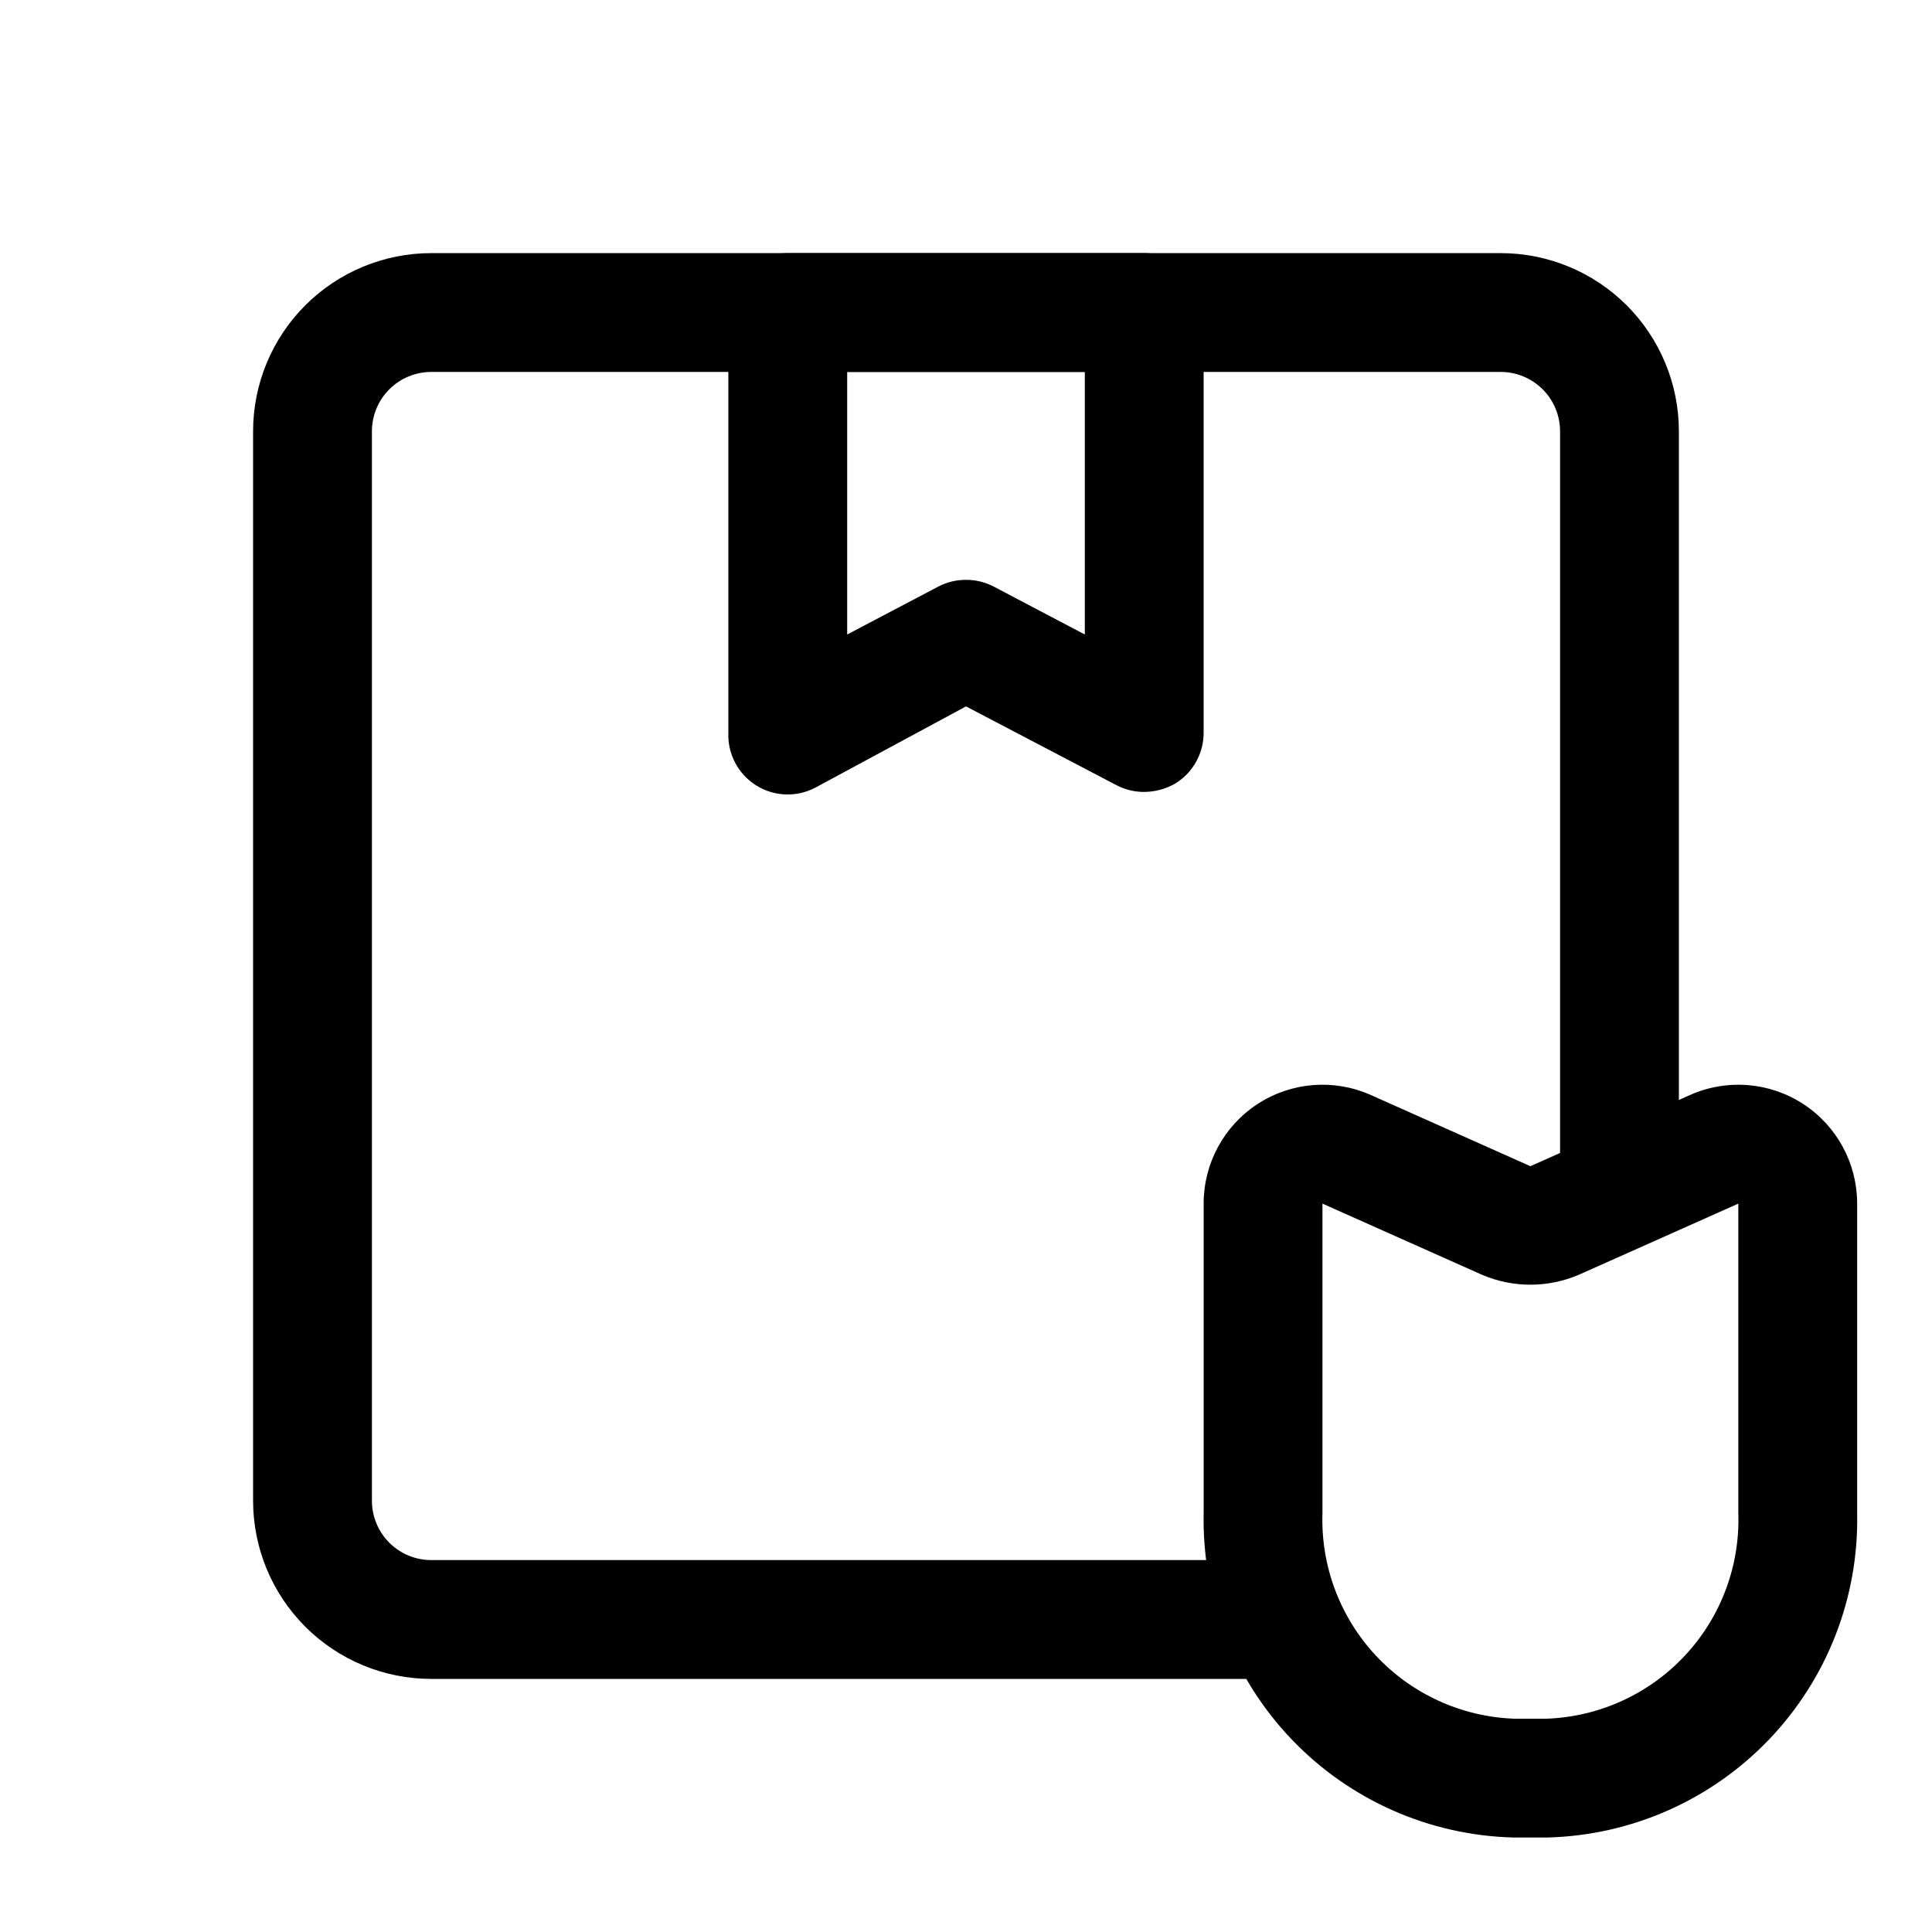 <?xml version="1.0" encoding="UTF-8"?>
<!-- Uploaded to: ICON Repo, www.svgrepo.com, Generator: ICON Repo Mixer Tools -->
<svg fill="#000000" width="800px" height="800px" version="1.1" viewBox="144 144 512 512" xmlns="http://www.w3.org/2000/svg">
 <g>
  <path d="m484.23 588.93h-225.93c-12.527 0-24.539-4.977-33.398-13.832-8.855-8.859-13.832-20.871-13.832-33.398v-283.39c0-12.527 4.977-24.539 13.832-33.398 8.859-8.855 20.871-13.832 33.398-13.832h283.39c12.527 0 24.539 4.977 33.398 13.832 8.855 8.859 13.832 20.871 13.832 33.398v201.37h-31.488v-201.37c0-4.176-1.656-8.18-4.609-11.133s-6.957-4.609-11.133-4.609h-283.39c-4.176 0-8.18 1.656-11.133 4.609s-4.609 6.957-4.609 11.133v283.39c0 4.176 1.656 8.18 4.609 11.133s6.957 4.609 11.133 4.609h225.93z"/>
  <path d="m447.23 353.87c-2.519 0.012-5-0.582-7.242-1.73l-39.988-20.941-39.992 21.57c-4.984 2.59-10.977 2.328-15.715-0.691s-7.508-8.336-7.269-13.949v-111.31c0-4.176 1.656-8.18 4.609-11.133 2.953-2.949 6.957-4.609 11.133-4.609h94.465c4.176 0 8.18 1.66 11.133 4.609 2.953 2.953 4.613 6.957 4.613 11.133v111.31c0.031 5.527-2.84 10.664-7.559 13.539-2.496 1.422-5.316 2.18-8.188 2.203zm-47.23-56.203c2.516-0.012 5 0.582 7.242 1.73l24.246 12.754v-69.59h-62.977v69.59l24.246-12.754c2.238-1.148 4.723-1.742 7.242-1.73z"/>
  <path d="m553.98 630.96h-8.816c-22.289-0.539-43.453-9.887-58.855-26-15.406-16.113-23.793-37.676-23.328-59.965v-82.023c-0.008-10.656 5.375-20.594 14.301-26.41 8.93-5.812 20.195-6.719 29.938-2.402l42.352 18.895 42.352-18.895c9.742-4.316 21.008-3.41 29.938 2.402 8.93 5.816 14.312 15.754 14.305 26.41v82.027-0.004c0.465 22.289-7.926 43.852-23.332 59.965-15.402 16.113-36.566 25.461-58.852 26zm-59.516-167.99v82.027-0.004c-0.465 13.938 4.606 27.496 14.105 37.703s22.656 16.238 36.594 16.773h8.816c13.934-0.535 27.09-6.566 36.59-16.773 9.504-10.207 14.574-23.766 14.105-37.703v-82.023l-42.352 18.895v-0.004c-8.148 3.465-17.355 3.465-25.508 0z"/>
 </g>
</svg>